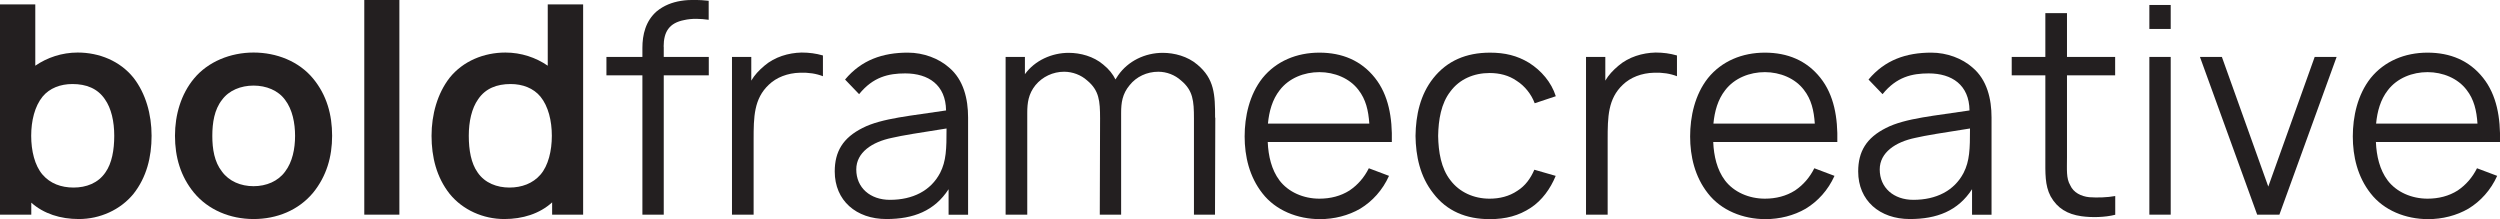 <svg xmlns="http://www.w3.org/2000/svg" id="Layer_2" data-name="Layer 2" viewBox="0 0 256.46 22.47"><defs><style>      .cls-1 {        fill: #231f20;      }    </style></defs><g id="Layer_1-2" data-name="Layer 1"><g><path class="cls-1" d="M15.55,13.93c0,2.19-.51,4.25-1.86,5.96-1.35,1.65-3.45,2.58-5.6,2.58-1.89,0-3.6-.54-4.88-1.68v1.23H0V.45h3.62v6.29c1.23-.84,2.73-1.35,4.35-1.35,2.22,0,4.34.87,5.72,2.58,1.26,1.62,1.86,3.75,1.86,5.96ZM11.72,13.93c0-1.47-.3-2.82-.96-3.75-.75-1.11-1.92-1.56-3.33-1.56-1.23,0-2.34.42-3.06,1.29-.81.99-1.17,2.49-1.17,4.02s.36,3.06,1.17,3.99c.78.9,1.89,1.32,3.18,1.32s2.52-.45,3.27-1.56c.66-.93.9-2.31.9-3.75Z"></path><path class="cls-1" d="M19.9,19.77c-1.38-1.68-1.95-3.66-1.95-5.84s.63-4.28,1.95-5.87c1.44-1.74,3.75-2.67,6.11-2.67s4.65.9,6.11,2.67c1.41,1.71,1.95,3.72,1.95,5.87s-.57,4.14-1.95,5.84c-1.5,1.8-3.72,2.7-6.11,2.7s-4.64-.93-6.11-2.7ZM29.25,10.25c-.72-.99-1.95-1.47-3.24-1.47s-2.52.48-3.24,1.47c-.78.99-.99,2.34-.99,3.69s.21,2.67.99,3.66c.72.99,1.92,1.5,3.24,1.5s2.52-.51,3.24-1.5c.75-.99,1.02-2.34,1.02-3.66s-.27-2.7-1.02-3.69Z"></path><path class="cls-1" d="M37.37,22.02V0h3.6v22.02h-3.6Z"></path><path class="cls-1" d="M59.82.45v21.57h-3.18v-1.26c-1.29,1.17-3.03,1.71-4.91,1.71-2.16,0-4.26-.93-5.6-2.58-1.35-1.71-1.86-3.78-1.86-5.96s.6-4.34,1.86-5.96c1.38-1.71,3.51-2.58,5.72-2.58,1.62,0,3.12.51,4.34,1.35V.45h3.63ZM56.61,13.93c0-1.53-.36-3.03-1.17-4.02-.72-.87-1.83-1.29-3.06-1.29-1.41,0-2.58.45-3.33,1.56-.66.93-.96,2.28-.96,3.75s.24,2.82.9,3.75c.75,1.11,2.01,1.56,3.27,1.56s2.4-.42,3.18-1.32c.81-.93,1.17-2.46,1.17-3.99Z"></path><path class="cls-1" d="M68.09,4.79v1.05h4.62v1.89h-4.62v14.29h-2.19V7.73h-3.69v-1.89h3.69v-.93c0-1.35.33-2.76,1.47-3.75,1.47-1.2,3.36-1.29,5.33-1.08v1.95c-.84-.12-1.74-.15-2.52.03-1.53.3-2.1,1.2-2.1,2.73Z"></path><path class="cls-1" d="M84.42,5.69v2.13c-.69-.27-1.47-.39-2.34-.36-1.29.03-2.43.48-3.21,1.23-1.53,1.44-1.56,3.3-1.56,5.63v7.7h-2.22V5.84h1.98v2.43c.33-.57.78-1.05,1.35-1.53,1.05-.9,2.46-1.32,3.81-1.35.75,0,1.47.09,2.19.3Z"></path><path class="cls-1" d="M97.31,22.02v-2.61c-1.44,2.22-3.6,3.06-6.38,3.06-3.09,0-5.3-1.89-5.3-4.88,0-2.04.84-3.45,2.85-4.46,1.98-1.02,5.12-1.26,8.57-1.8-.03-2.61-1.8-3.8-4.19-3.8-1.71,0-3.3.36-4.73,2.13l-1.44-1.5c1.68-2.01,3.86-2.76,6.44-2.76,1.62,0,3.18.6,4.23,1.53,1.5,1.26,1.95,3.24,1.95,5.12v9.98h-1.98ZM97.1,13.18c-2.7.42-4.58.72-5.6.96-2.04.42-3.66,1.5-3.66,3.24,0,1.89,1.44,3.12,3.45,3.12,2.34,0,4.19-.93,5.15-2.76.63-1.23.66-2.46.66-4.55Z"></path><path class="cls-1" d="M124.67,12.07l-.03,9.95h-2.16v-9.86c0-1.8-.09-2.88-1.32-3.9-.63-.57-1.47-.9-2.34-.9-1.17,0-2.25.51-2.94,1.38-.75.9-.87,1.8-.87,2.85v10.43h-2.19l.03-9.86c0-1.8-.09-2.88-1.32-3.9-.63-.57-1.5-.9-2.37-.9-1.14,0-2.22.51-2.94,1.38-.72.9-.84,1.8-.84,2.85v10.43h-2.22V5.84h1.98v1.77c1.02-1.41,2.76-2.19,4.49-2.19,1.2,0,2.55.36,3.54,1.2.6.48.99.99,1.26,1.53l.27-.42c1.02-1.47,2.76-2.31,4.58-2.31,1.2,0,2.55.36,3.54,1.2,1.77,1.47,1.83,3.09,1.83,5.45Z"></path><path class="cls-1" d="M131.24,18.49c.93,1.23,2.49,1.89,4.11,1.89,1.14,0,2.19-.27,3.09-.84.84-.57,1.5-1.32,1.98-2.28l2.07.78c-.66,1.47-1.71,2.61-2.94,3.36-1.23.72-2.7,1.08-4.14,1.08-2.31,0-4.55-.9-5.9-2.64-1.35-1.71-1.83-3.81-1.83-5.84s.48-4.28,1.83-5.99c1.41-1.74,3.51-2.61,5.84-2.61s4.28.81,5.69,2.58c1.41,1.77,1.8,4.1,1.74,6.59h-12.73c.06,1.44.39,2.85,1.2,3.93ZM131.27,9.26c-.75.96-1.08,2.16-1.2,3.42h10.4c-.09-1.35-.36-2.49-1.11-3.45-.9-1.2-2.46-1.83-4.01-1.83s-3.12.6-4.08,1.86Z"></path><path class="cls-1" d="M157.43,10.58c-.33-.9-1.02-1.77-1.83-2.28-.81-.57-1.77-.81-2.79-.81-1.62,0-3.09.63-4.02,1.89-.96,1.23-1.23,2.91-1.26,4.56.03,1.65.3,3.33,1.26,4.55.93,1.23,2.4,1.89,4.02,1.89,1.02,0,2.01-.24,2.85-.81.81-.51,1.35-1.26,1.74-2.16l2.19.63c-.54,1.32-1.41,2.52-2.55,3.27-1.23.81-2.55,1.17-4.22,1.17-2.43,0-4.41-.84-5.78-2.64-1.38-1.74-1.8-3.84-1.83-5.9.03-2.13.48-4.23,1.83-5.93,1.41-1.77,3.36-2.61,5.81-2.61,1.53,0,2.79.3,4.02,1.05,1.23.78,2.28,1.98,2.73,3.42l-2.16.72Z"></path><path class="cls-1" d="M172.03,5.69v2.13c-.69-.27-1.47-.39-2.34-.36-1.29.03-2.43.48-3.21,1.23-1.53,1.44-1.56,3.3-1.56,5.63v7.7h-2.22V5.84h1.98v2.43c.33-.57.78-1.05,1.35-1.53,1.05-.9,2.46-1.32,3.81-1.35.75,0,1.47.09,2.19.3Z"></path><path class="cls-1" d="M176.94,18.49c.93,1.23,2.49,1.89,4.11,1.89,1.14,0,2.19-.27,3.09-.84.84-.57,1.5-1.32,1.98-2.28l2.07.78c-.66,1.47-1.71,2.61-2.94,3.36-1.23.72-2.7,1.08-4.14,1.08-2.31,0-4.55-.9-5.9-2.64-1.35-1.71-1.83-3.81-1.83-5.84s.48-4.28,1.83-5.99c1.41-1.74,3.51-2.61,5.84-2.61s4.28.81,5.69,2.58c1.41,1.77,1.8,4.1,1.74,6.59h-12.73c.06,1.44.39,2.85,1.2,3.93ZM176.97,9.26c-.75.96-1.08,2.16-1.2,3.42h10.4c-.09-1.35-.36-2.49-1.11-3.45-.9-1.2-2.46-1.83-4.01-1.83s-3.12.6-4.08,1.86Z"></path><path class="cls-1" d="M202.3,22.02v-2.61c-1.44,2.22-3.6,3.06-6.38,3.06-3.09,0-5.3-1.89-5.3-4.88,0-2.04.84-3.45,2.85-4.46,1.98-1.02,5.12-1.26,8.57-1.8-.03-2.61-1.8-3.8-4.19-3.8-1.71,0-3.3.36-4.73,2.13l-1.44-1.5c1.68-2.01,3.86-2.76,6.44-2.76,1.62,0,3.18.6,4.23,1.53,1.5,1.26,1.95,3.24,1.95,5.12v9.98h-1.98ZM202.09,13.18c-2.7.42-4.58.72-5.6.96-2.04.42-3.66,1.5-3.66,3.24,0,1.89,1.44,3.12,3.45,3.12,2.34,0,4.19-.93,5.15-2.76.63-1.23.66-2.46.66-4.55Z"></path><path class="cls-1" d="M212.04,16.09c0,1.35-.09,2.19.33,2.91.33.75,1.11,1.14,1.95,1.23.84.06,1.83.03,2.67-.12v1.92c-1.05.27-2.43.3-3.48.15-1.44-.21-2.46-.81-3.15-2.04-.6-1.14-.54-2.4-.54-3.99V7.73h-3.45v-1.89h3.45V1.35h2.22v4.49h4.94v1.89h-4.94v8.36Z"></path><path class="cls-1" d="M222.68.51v2.46h-2.19V.51h2.19ZM222.68,5.84v16.18h-2.19V5.84h2.19Z"></path><path class="cls-1" d="M239.7,5.84l-5.87,16.18h-2.28l-5.87-16.18h2.25l4.76,13.3,4.76-13.3h2.25Z"></path><path class="cls-1" d="M244.92,18.49c.93,1.23,2.49,1.89,4.11,1.89,1.14,0,2.19-.27,3.09-.84.84-.57,1.5-1.32,1.98-2.28l2.07.78c-.66,1.47-1.71,2.61-2.94,3.36-1.23.72-2.7,1.08-4.14,1.08-2.31,0-4.55-.9-5.9-2.64-1.35-1.71-1.83-3.81-1.83-5.84s.48-4.28,1.83-5.99c1.41-1.74,3.51-2.61,5.84-2.61s4.28.81,5.69,2.58c1.41,1.77,1.8,4.1,1.74,6.59h-12.73c.06,1.44.39,2.85,1.2,3.93ZM244.95,9.26c-.75.96-1.08,2.16-1.2,3.42h10.4c-.09-1.35-.36-2.49-1.11-3.45-.9-1.2-2.46-1.83-4.01-1.83s-3.12.6-4.08,1.86Z"></path></g></g></svg>